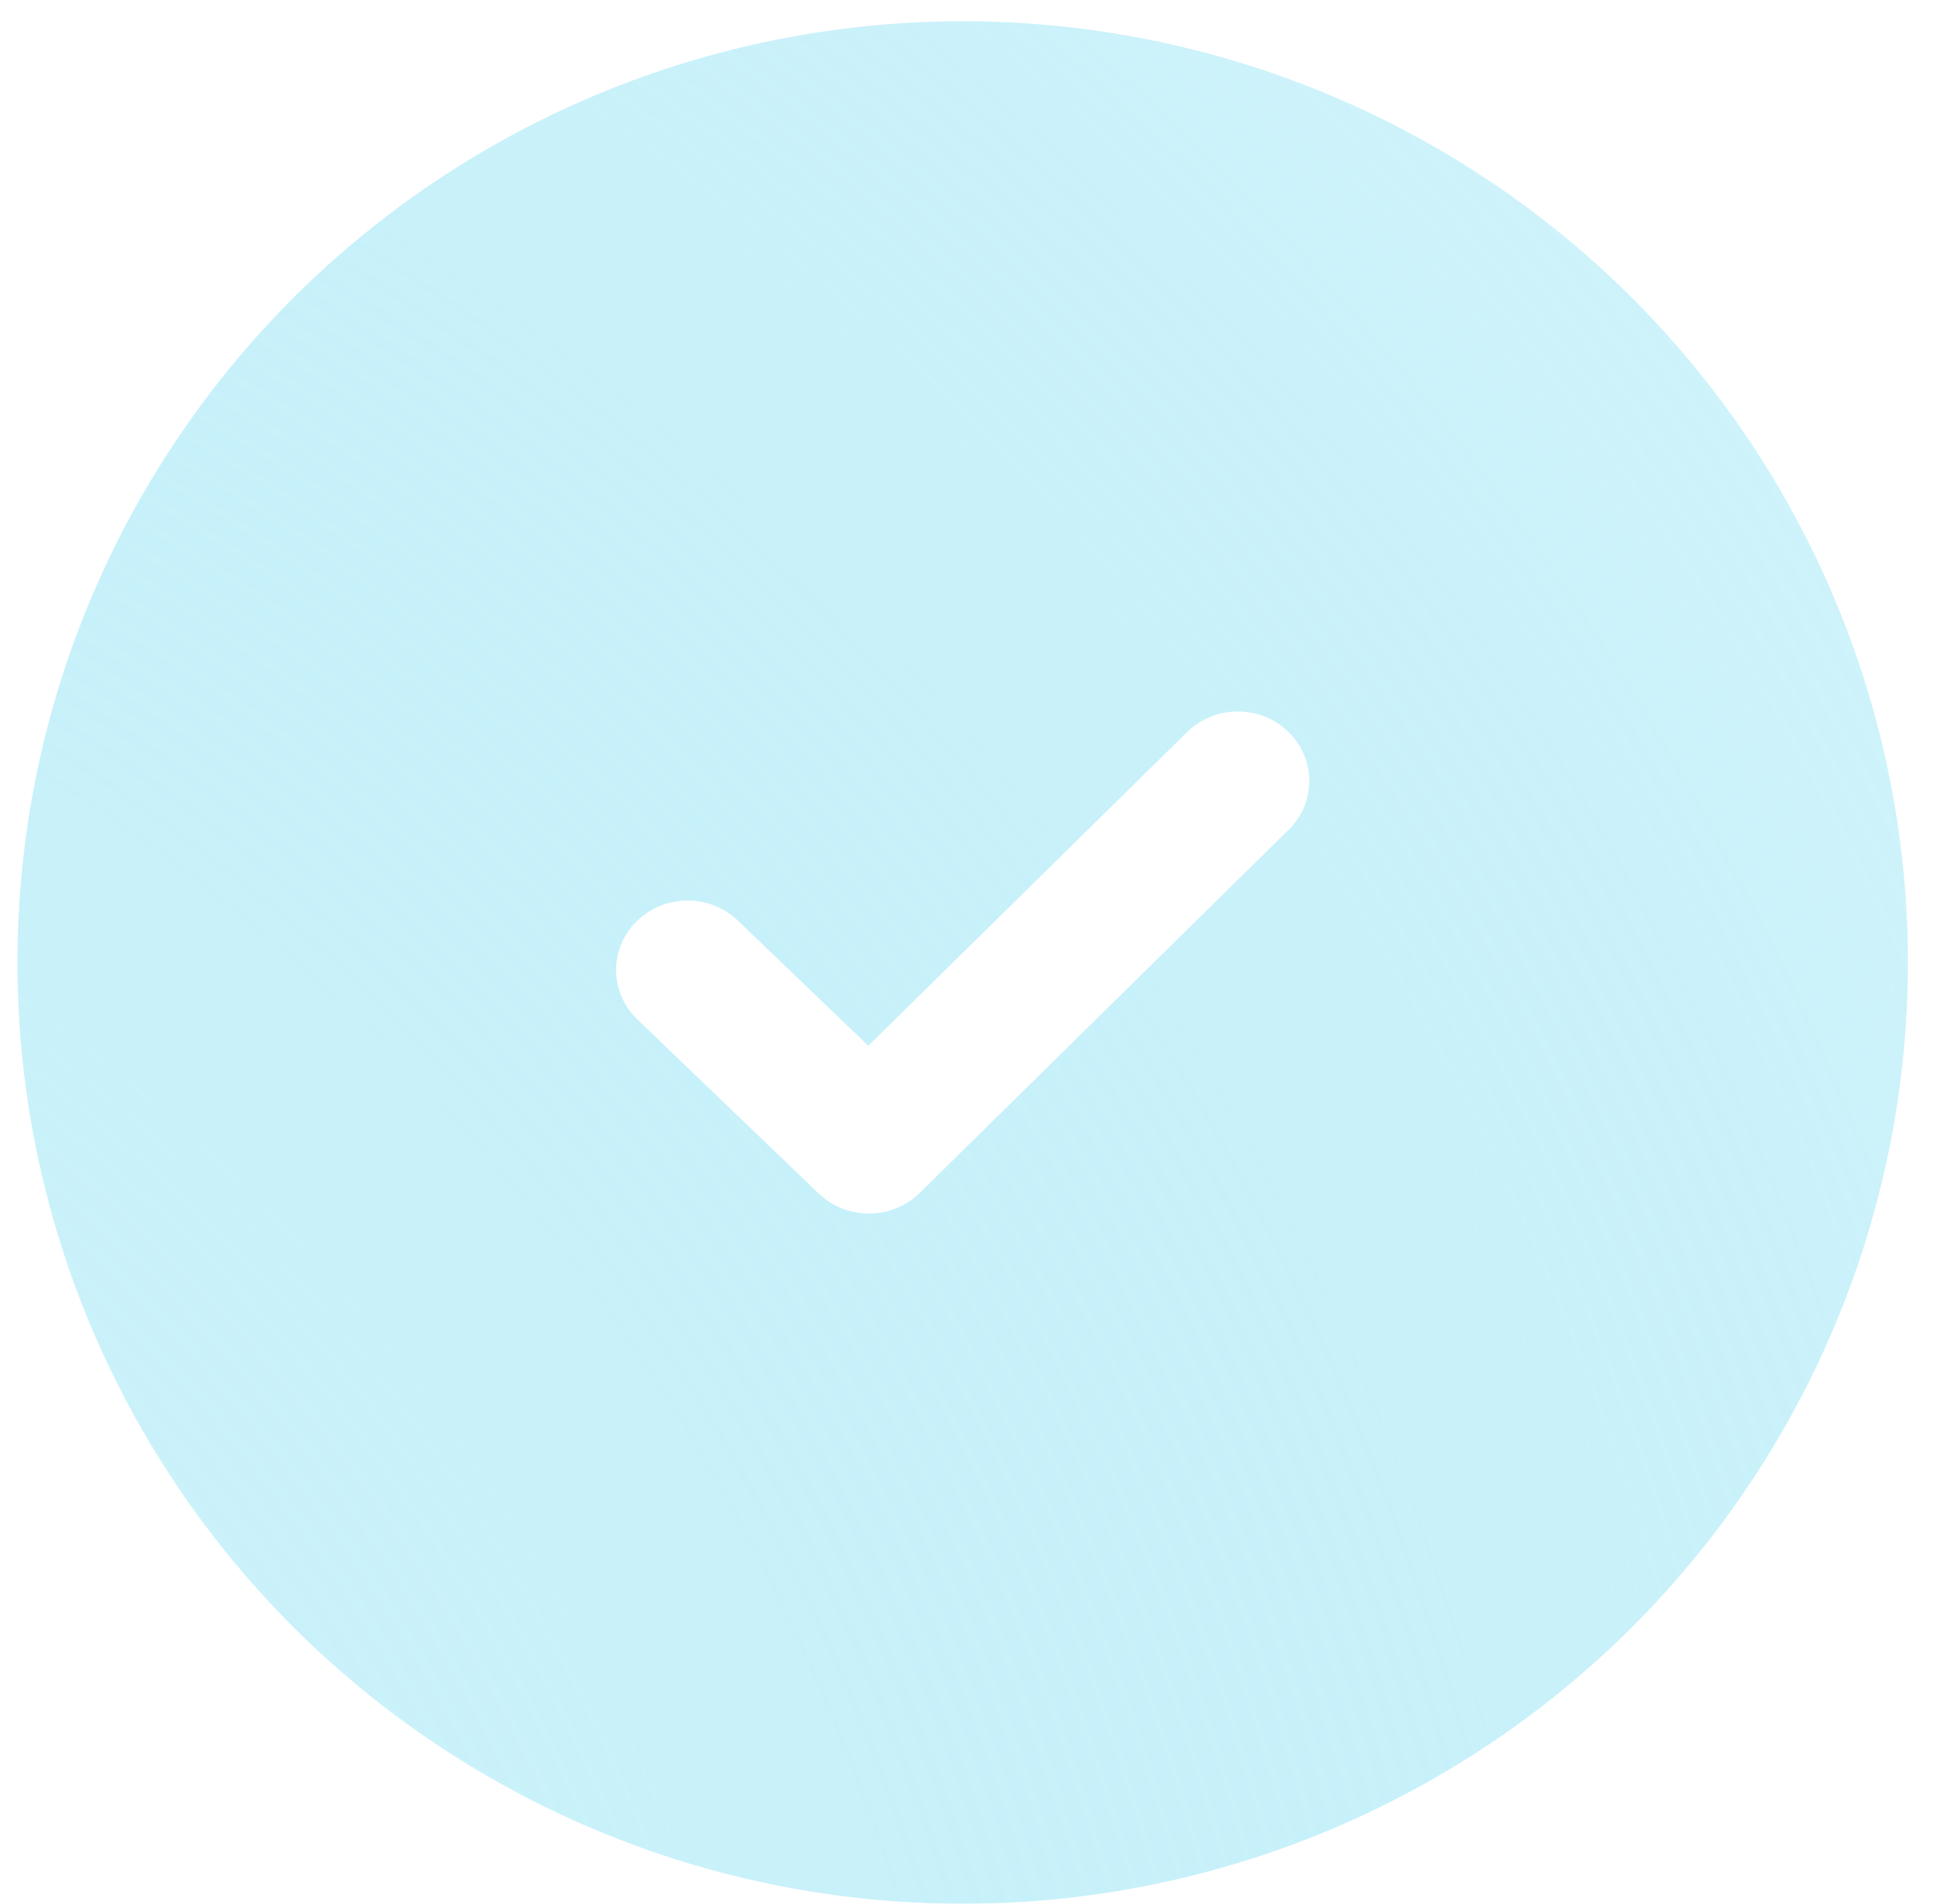 <?xml version="1.0" encoding="UTF-8"?> <svg xmlns="http://www.w3.org/2000/svg" width="67" height="66" viewBox="0 0 67 66" fill="none"><g filter="url(#filter0_b_0_386)"><ellipse cx="33.368" cy="33.368" rx="32.763" ry="32.632" fill="url(#paint0_radial_0_386)"></ellipse></g><path d="M30.133 42.07C29.499 42.073 28.865 41.845 28.376 41.377L22.09 35.34C21.119 34.403 21.109 32.881 22.07 31.937C23.031 30.99 24.599 30.98 25.573 31.914L30.096 36.255L41.141 25.384C42.105 24.436 43.674 24.427 44.644 25.361C45.618 26.299 45.628 27.824 44.667 28.765L31.88 41.354C31.397 41.829 30.767 42.067 30.133 42.07Z" fill="white"></path><defs><filter id="filter0_b_0_386" x="-5.395" y="-5.263" width="77.526" height="77.263" filterUnits="userSpaceOnUse" color-interpolation-filters="sRGB"><feFlood flood-opacity="0" result="BackgroundImageFix"></feFlood><feGaussianBlur in="BackgroundImageFix" stdDeviation="3"></feGaussianBlur><feComposite in2="SourceAlpha" operator="in" result="effect1_backgroundBlur_0_386"></feComposite><feBlend mode="normal" in="SourceGraphic" in2="effect1_backgroundBlur_0_386" result="shape"></feBlend></filter><radialGradient id="paint0_radial_0_386" cx="0" cy="0" r="1" gradientUnits="userSpaceOnUse" gradientTransform="translate(-53.798 101.351) rotate(-52.874) scale(236.696 207.95)"><stop stop-color="#20C6EB" stop-opacity="0"></stop><stop offset="0.893" stop-color="white"></stop></radialGradient></defs></svg> 
